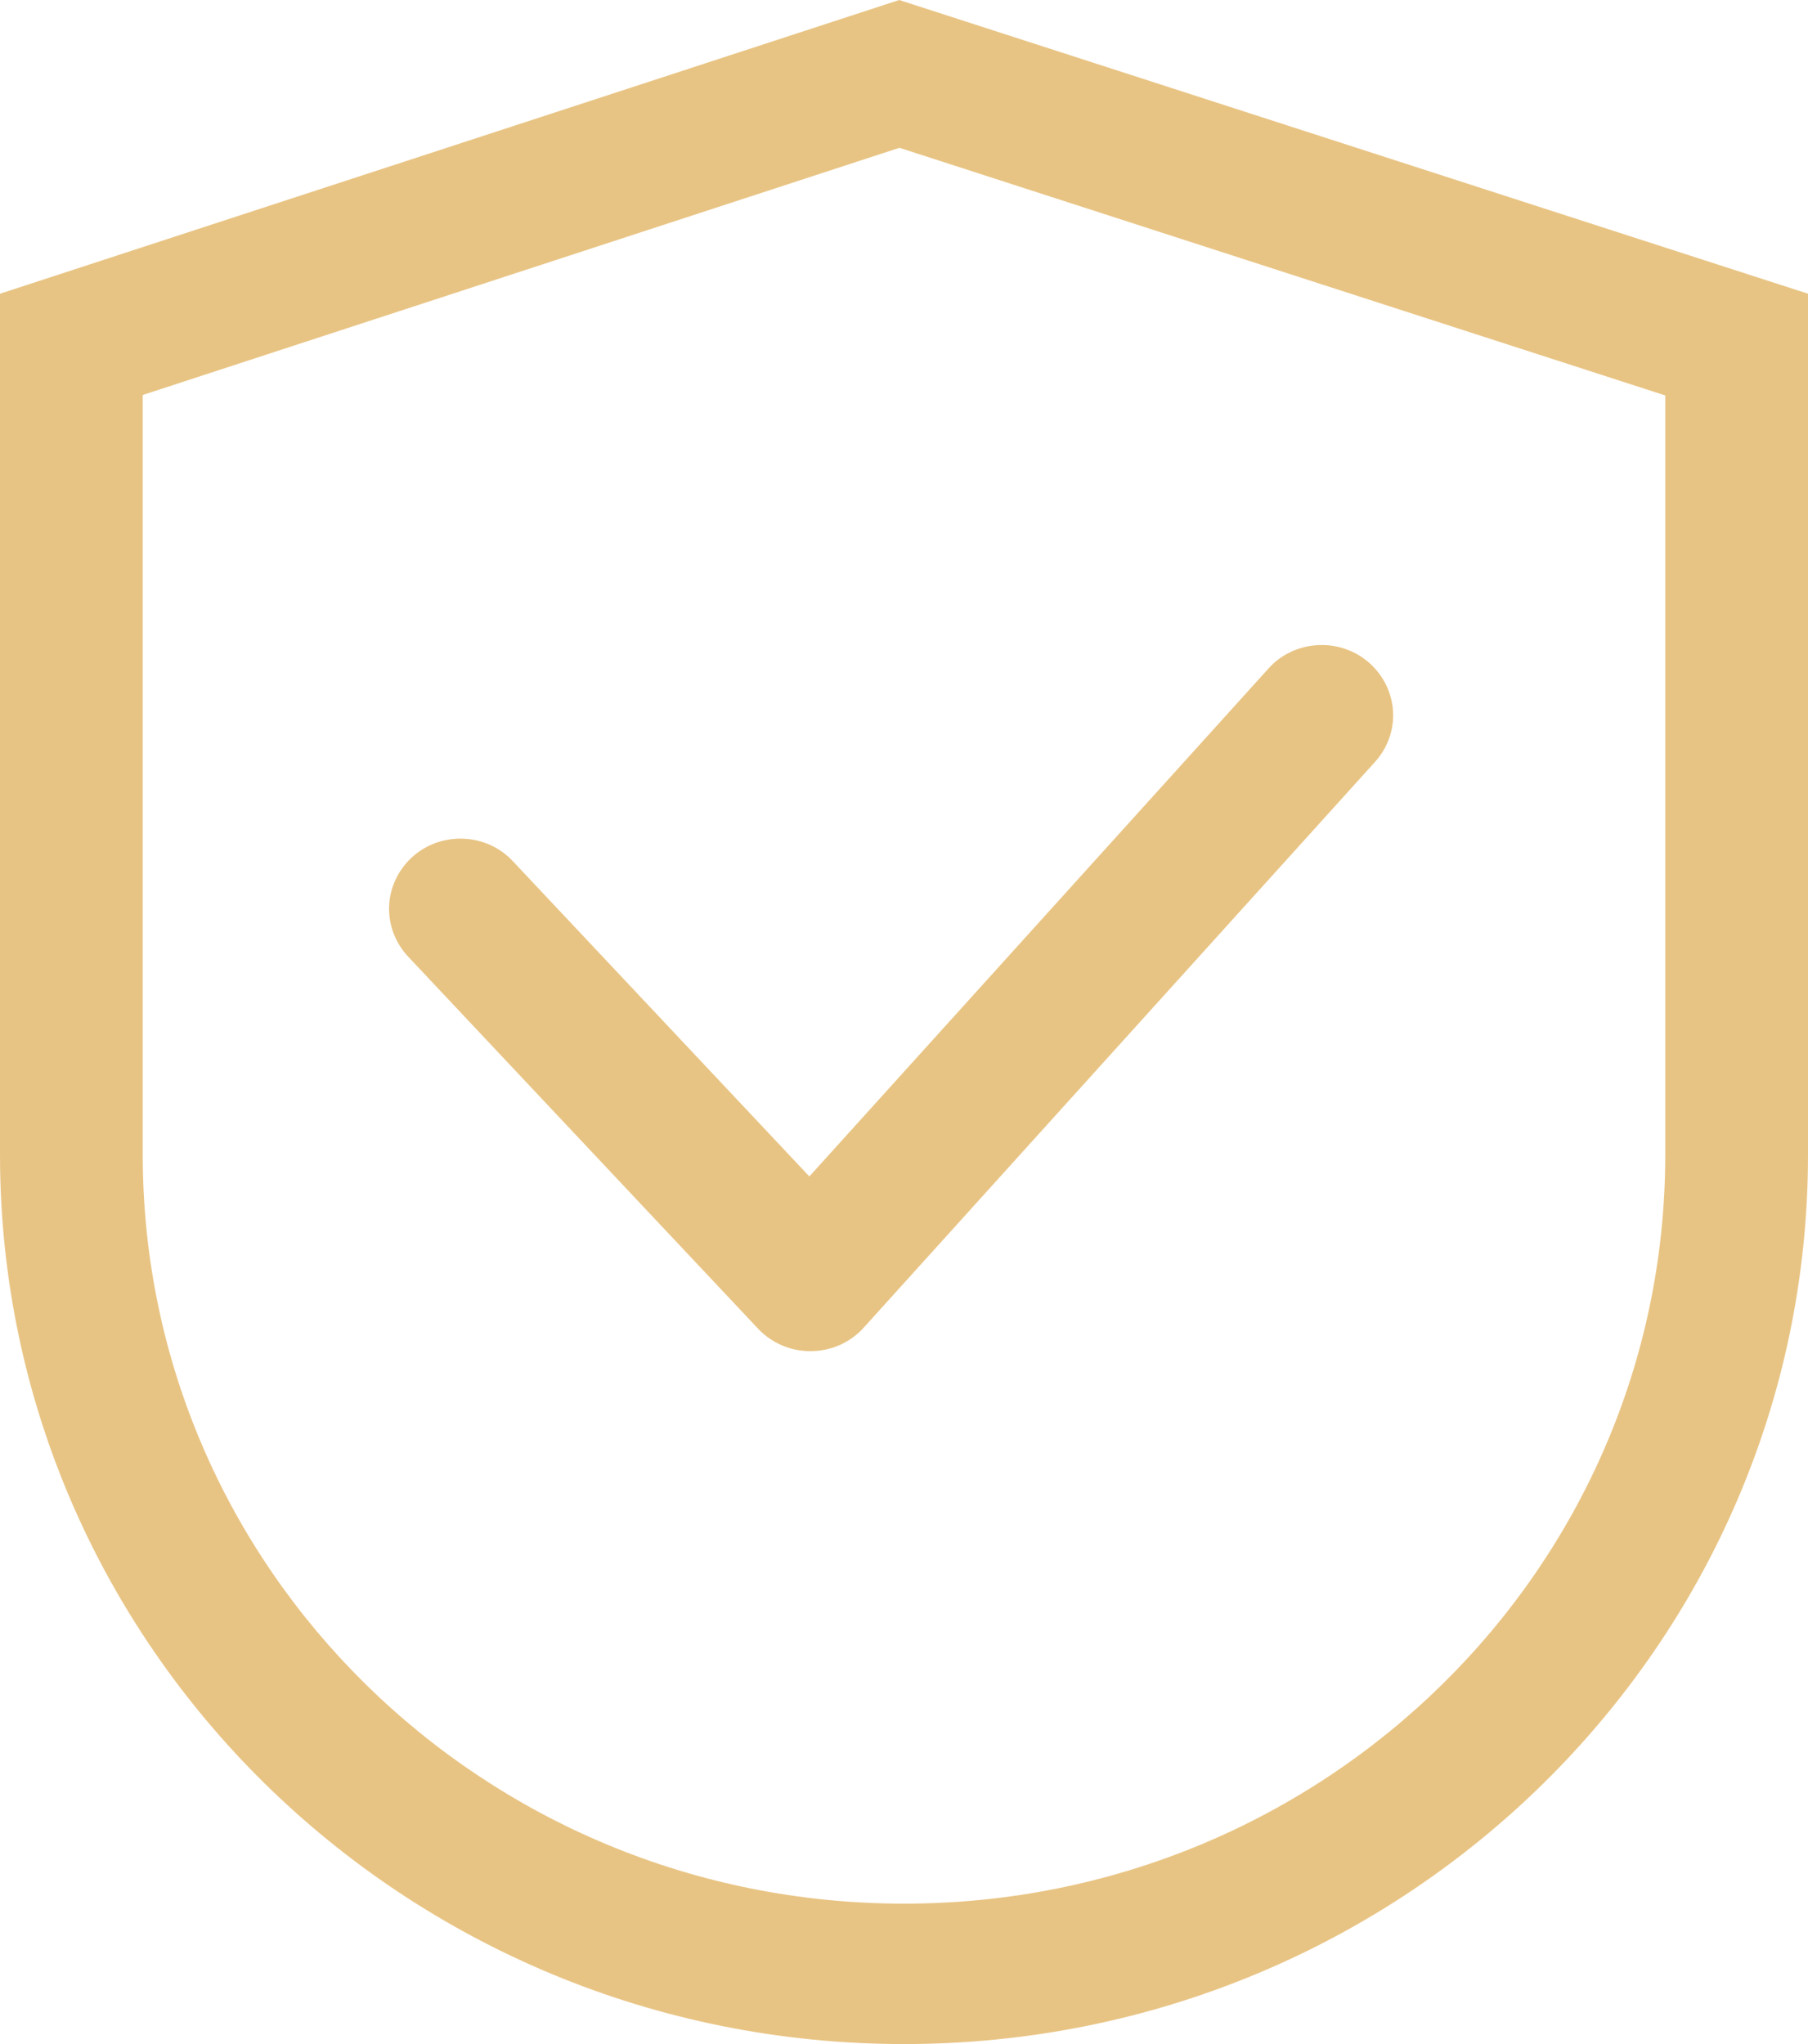 <?xml version="1.0" encoding="UTF-8"?> <svg xmlns="http://www.w3.org/2000/svg" width="23" height="26" viewBox="0 0 23 26" fill="none"> <path d="M1.816 5.024V14.689C1.816 19.95 6.152 24.214 11.5 24.214C16.848 24.214 21.184 19.95 21.184 14.689V5.03L11.442 1.88L1.816 5.024ZM11.439 0L23 3.736V14.689C23 20.935 17.851 26 11.5 26C5.149 26 0 20.935 0 14.689V3.736L11.439 0ZM17.418 8.431C17.329 8.353 17.226 8.292 17.113 8.254C17 8.215 16.88 8.199 16.76 8.206C16.64 8.213 16.523 8.243 16.416 8.294C16.309 8.345 16.213 8.417 16.135 8.505L10.296 14.964L6.524 10.954C6.444 10.868 6.347 10.798 6.239 10.749C6.131 10.7 6.013 10.672 5.893 10.668C5.774 10.663 5.654 10.682 5.542 10.722C5.43 10.763 5.328 10.825 5.241 10.904C5.064 11.067 4.959 11.29 4.95 11.526C4.941 11.761 5.027 11.991 5.191 12.167L9.642 16.899C9.727 16.99 9.831 17.063 9.948 17.113C10.065 17.163 10.191 17.188 10.319 17.186C10.446 17.185 10.572 17.158 10.688 17.106C10.803 17.054 10.906 16.979 10.989 16.886L17.492 9.691C17.653 9.513 17.735 9.282 17.721 9.047C17.707 8.811 17.598 8.59 17.418 8.431Z" fill="#E8C484"></path> </svg> 